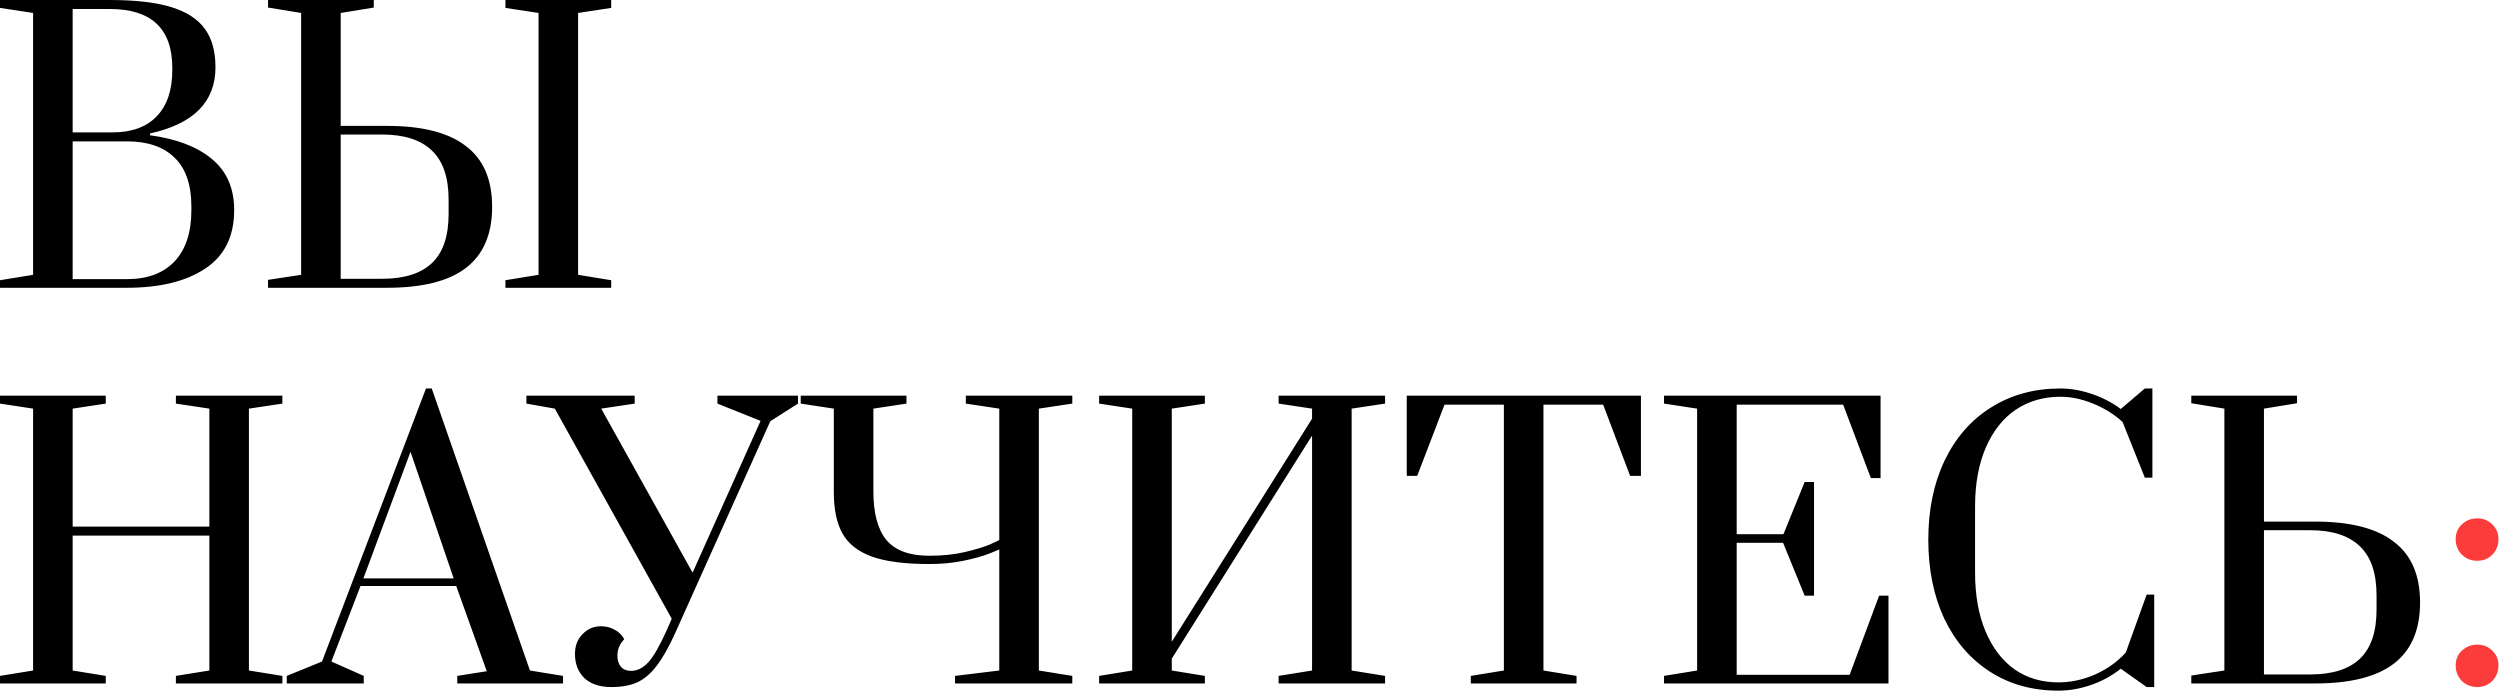 <?xml version="1.0" encoding="UTF-8"?> <svg xmlns="http://www.w3.org/2000/svg" width="695" height="192" viewBox="0 0 695 192" fill="none"><path d="M2.83122e-07 77.9L9.2 76.4V3.6L2.83122e-07 2.2V-1.19209e-06H30.5C37.7 -1.19209e-06 43.433 0.667 47.7 2C51.967 3.333 55.067 5.367 57 8.1C58.933 10.767 59.9 14.3 59.9 18.7C59.9 28.3 53.833 34.433 41.7 37.1V37.6C49.1 38.6 54.833 40.8 58.9 44.2C63.033 47.6 65.1 52.333 65.1 58.4C65.1 65.733 62.4 71.167 57 74.7C51.667 78.233 44.433 80 35.3 80H2.83122e-07V77.9ZM31.3 36.8C36.633 36.8 40.733 35.3 43.6 32.3C46.467 29.3 47.9 25.033 47.9 19.5V18.9C47.9 7.967 42.1 2.5 30.5 2.5H20.2V36.8H31.3ZM35.3 77.6C40.967 77.6 45.367 75.967 48.5 72.7C51.633 69.367 53.2 64.633 53.2 58.5V57.4C53.2 51.333 51.633 46.8 48.5 43.8C45.433 40.8 41.033 39.3 35.3 39.3H20.2V77.6H35.3ZM74.512 77.8L83.712 76.4V3.6L74.512 2.1V-1.19209e-06H103.912V2.1L94.712 3.6V35H107.612C117.412 35 124.712 36.867 129.512 40.6C134.378 44.267 136.812 49.9 136.812 57.5C136.812 65.1 134.378 70.767 129.512 74.5C124.712 78.167 117.412 80 107.612 80H74.512V77.8ZM140.512 80V77.9L149.712 76.4V3.6L140.512 2.2V-1.19209e-06H169.912V2.2L160.712 3.6V76.4L169.912 77.9V80H140.512ZM106.212 77.5C112.412 77.5 117.045 76.033 120.112 73.1C123.178 70.167 124.712 65.633 124.712 59.5V55.5C124.712 49.367 123.178 44.833 120.112 41.9C117.045 38.9 112.412 37.4 106.212 37.4H94.712V77.5H106.212ZM2.83122e-07 190V187.9L9.2 186.4V113.6L2.83122e-07 112.2V110H29.4V112.2L20.2 113.6V146.4H58.2V113.6L48.9 112.2V110H78.5V112.2L69.2 113.6V186.4L78.5 187.9V190H48.9V187.9L58.2 186.4V148.9H20.2V186.4L29.4 187.9V190H2.83122e-07ZM79.723 190V187.9L89.523 183.9L118.423 108H120.023L147.323 186.4L156.523 187.9V190H127.123V187.9L135.323 186.6L126.823 162.9H100.223L92.123 183.9L101.123 187.9V190H79.723ZM101.023 160.8H126.123L114.123 125.6L101.023 160.8ZM169.941 191C166.741 191 164.241 190.167 162.441 188.5C160.708 186.767 159.841 184.533 159.841 181.8C159.841 179.533 160.541 177.7 161.941 176.3C163.341 174.833 165.041 174.1 167.041 174.1C168.508 174.1 169.808 174.433 170.941 175.1C172.075 175.7 172.941 176.567 173.541 177.7C173.475 177.767 173.275 178 172.941 178.4C172.608 178.8 172.308 179.333 172.041 180C171.775 180.667 171.641 181.433 171.641 182.3C171.641 183.567 171.975 184.6 172.641 185.4C173.308 186.133 174.241 186.5 175.441 186.5C177.175 186.5 178.775 185.7 180.241 184.1C181.708 182.5 183.441 179.467 185.441 175L186.741 172L154.241 113.6L146.341 112.2V110H176.441V112.2L167.141 113.6L192.541 159.2L211.441 117L199.441 112.2V110H221.841V112.2L214.141 117.1L187.741 175.9C185.941 179.9 184.208 182.967 182.541 185.1C180.941 187.233 179.141 188.767 177.141 189.7C175.208 190.567 172.808 191 169.941 191ZM265.5 187.9L277.8 186.4V152.7C277.8 152.767 276.867 153.167 275 153.9C273.133 154.633 270.733 155.3 267.8 155.9C264.933 156.5 261.767 156.8 258.3 156.8C251.5 156.8 246.167 156.1 242.3 154.7C238.5 153.3 235.8 151.167 234.2 148.3C232.6 145.433 231.8 141.6 231.8 136.8V113.6L222.6 112.2V110H252V112.2L242.8 113.6V136.6C242.8 142.667 244 147.167 246.4 150.1C248.867 153.033 252.833 154.5 258.3 154.5C261.967 154.5 265.233 154.167 268.1 153.5C270.967 152.833 273.3 152.133 275.1 151.4C276.9 150.6 277.8 150.167 277.8 150.1V113.6L268.5 112.2V110H298.1V112.2L288.8 113.6V186.4L298.1 187.9V190H265.5V187.9ZM305.555 190V187.9L314.755 186.4V113.6L305.555 112.2V110H334.955V112.2L325.755 113.6V178.4L364.755 116.4V113.6L355.455 112.2V110H385.055V112.2L375.755 113.6V186.4L385.055 187.9V190H355.455V187.9L364.755 186.4V121.1L325.755 183.1V186.4L334.955 187.9V190H305.555ZM408.878 190V187.9L418.078 186.4V112.5H401.578L393.978 132.3H391.078V110H456.178V132.3H453.178L445.678 112.5H429.078V186.4L438.278 187.9V190H408.878ZM462.598 190V187.9L471.798 186.4V113.6L462.598 112.2V110H522.798V132.9H520.098L512.398 112.5H482.798V148.5H495.798L501.698 134H504.298V165.6H501.698L495.698 150.9H482.798V187.6H514.198L522.398 165.6H524.998V190H462.598ZM572.268 192C565.001 192 558.635 190.233 553.168 186.7C547.701 183.167 543.468 178.233 540.468 171.9C537.535 165.567 536.068 158.267 536.068 150C536.068 141.733 537.568 134.433 540.568 128.1C543.635 121.7 547.935 116.767 553.468 113.3C559.068 109.767 565.501 108 572.768 108C575.635 108 578.535 108.5 581.468 109.5C584.468 110.5 587.168 111.9 589.568 113.7L596.268 108H598.368V132.8H596.268L590.068 117.3C587.735 115.167 585.001 113.467 581.868 112.2C578.801 110.933 575.768 110.3 572.768 110.3C568.101 110.3 563.968 111.5 560.368 113.9C556.835 116.3 554.068 119.8 552.068 124.4C550.068 129 549.068 134.467 549.068 140.8V159.1C549.068 165.433 550.035 170.9 551.968 175.5C553.901 180.1 556.601 183.633 560.068 186.1C563.535 188.5 567.601 189.7 572.268 189.7C575.668 189.7 579.068 188.967 582.468 187.5C585.868 185.967 588.701 183.933 590.968 181.4L596.768 165.3H598.868V191H596.768L589.568 185.9C587.168 187.833 584.435 189.333 581.368 190.4C578.301 191.467 575.268 192 572.268 192ZM609.18 187.8L618.38 186.4V113.6L609.18 112.1V110H638.58V112.1L629.38 113.6V145H643.58C653.38 145 660.68 146.867 665.48 150.6C670.346 154.267 672.78 159.9 672.78 167.5C672.78 175.1 670.346 180.767 665.48 184.5C660.68 188.167 653.38 190 643.58 190H609.18V187.8ZM642.18 187.5C648.38 187.5 653.013 186.033 656.08 183.1C659.146 180.167 660.68 175.633 660.68 169.5V165.5C660.68 159.367 659.146 154.833 656.08 151.9C653.013 148.9 648.38 147.4 642.18 147.4H629.38V187.5H642.18Z" fill="black"></path><path d="M688.676 155.9C687.009 155.9 685.576 155.333 684.376 154.2C683.242 153 682.676 151.567 682.676 149.9C682.676 148.233 683.242 146.867 684.376 145.8C685.576 144.667 687.009 144.1 688.676 144.1C690.342 144.1 691.742 144.667 692.876 145.8C694.009 146.867 694.576 148.233 694.576 149.9C694.576 151.567 694.009 153 692.876 154.2C691.742 155.333 690.342 155.9 688.676 155.9ZM688.676 191C687.009 191 685.576 190.433 684.376 189.3C683.242 188.1 682.676 186.667 682.676 185C682.676 183.333 683.242 181.967 684.376 180.9C685.576 179.767 687.009 179.2 688.676 179.2C690.342 179.2 691.742 179.767 692.876 180.9C694.009 181.967 694.576 183.333 694.576 185C694.576 186.667 694.009 188.1 692.876 189.3C691.742 190.433 690.342 191 688.676 191Z" fill="#FC3B3B"></path></svg> 